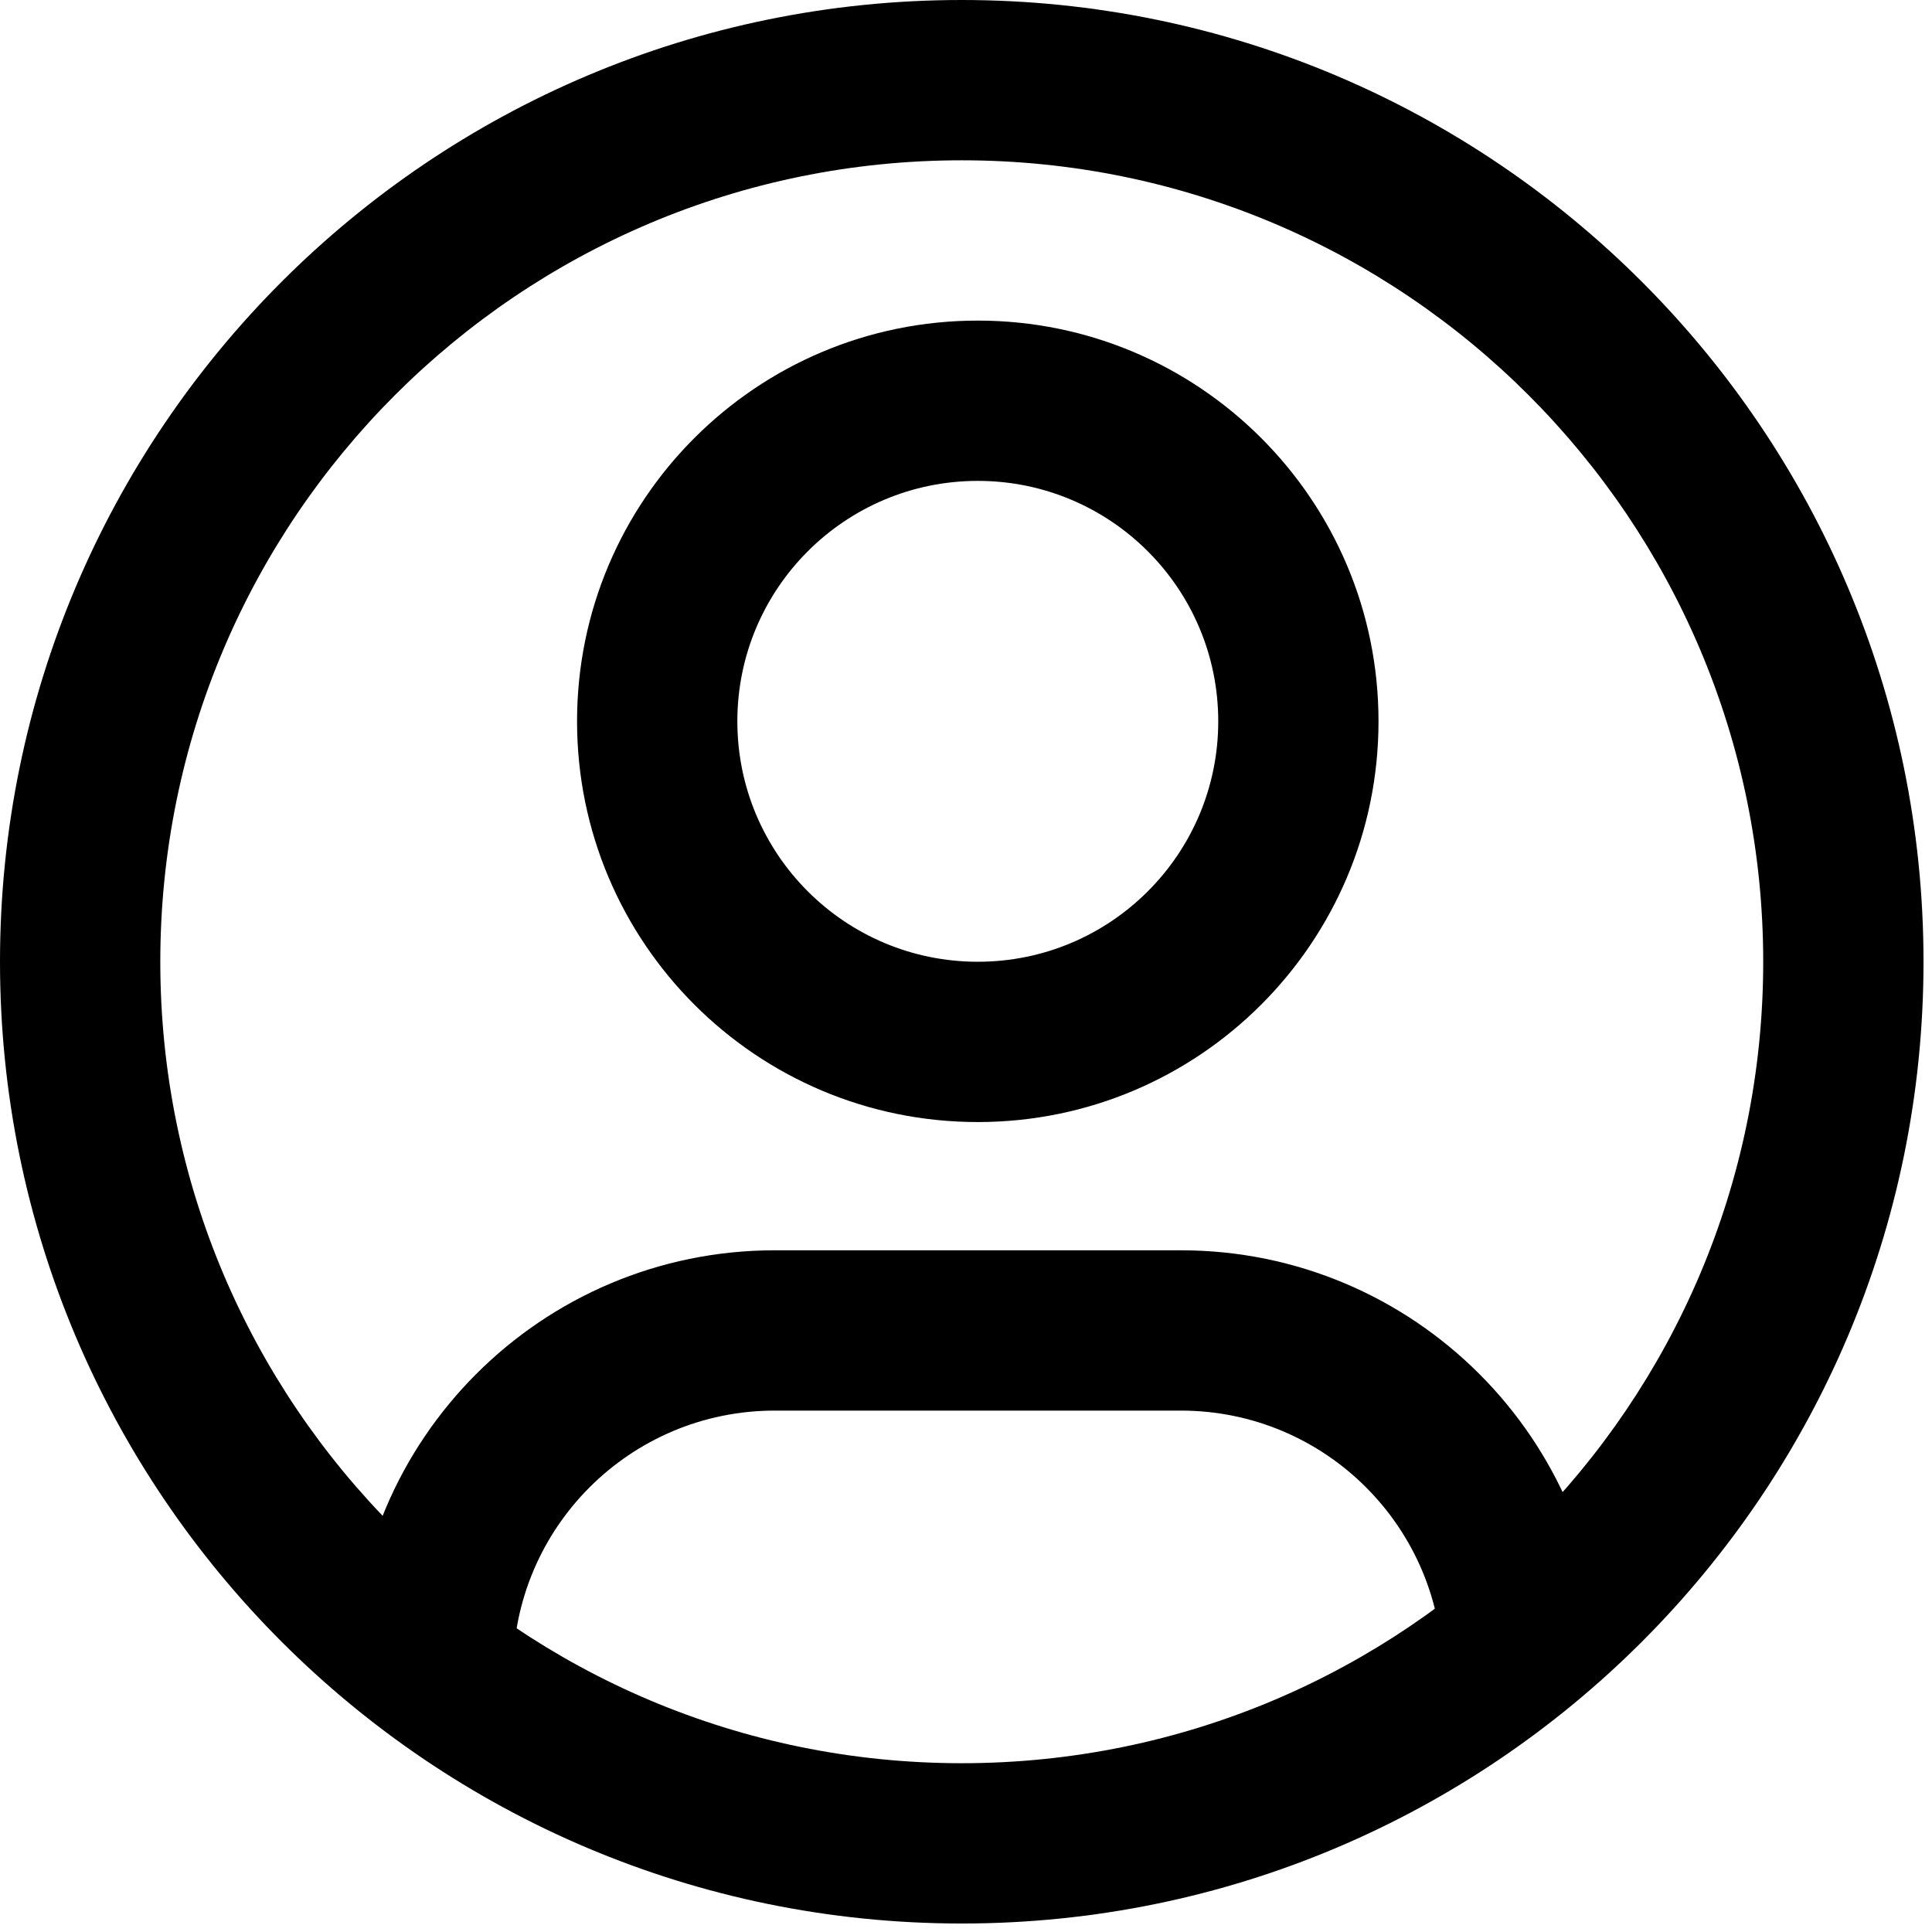<?xml version="1.0" encoding="UTF-8"?> <svg xmlns="http://www.w3.org/2000/svg" width="66" height="66" viewBox="0 0 66 66" fill="none"><path fill-rule="evenodd" clip-rule="evenodd" d="M0 32.855C0 14.71 14.71 0 32.855 0C51.001 0 65.71 14.71 65.71 32.855C65.71 51.001 51.001 65.71 32.855 65.71C14.71 65.71 0 51.001 0 32.855ZM32.855 5.476C17.734 5.476 5.476 17.734 5.476 32.855C5.476 47.976 17.734 60.234 32.855 60.234C47.976 60.234 60.234 47.976 60.234 32.855C60.234 17.734 47.976 5.476 32.855 5.476Z" fill="black"></path><path fill-rule="evenodd" clip-rule="evenodd" d="M12.047 57.132C12.047 49.168 18.503 42.712 26.467 42.712H40.339C48.303 42.712 54.759 49.168 54.759 57.132H49.283C49.283 52.192 45.279 48.188 40.339 48.188H26.467C21.527 48.188 17.523 52.192 17.523 57.132H12.047Z" fill="black"></path><path fill-rule="evenodd" clip-rule="evenodd" d="M33.403 16.428C28.866 16.428 25.189 20.105 25.189 24.641C25.189 29.178 28.866 32.855 33.403 32.855C37.939 32.855 41.617 29.178 41.617 24.641C41.617 20.105 37.939 16.428 33.403 16.428ZM19.713 24.641C19.713 17.081 25.842 10.952 33.403 10.952C40.963 10.952 47.092 17.081 47.092 24.641C47.092 32.202 40.963 38.331 33.403 38.331C25.842 38.331 19.713 32.202 19.713 24.641Z" fill="black"></path></svg> 